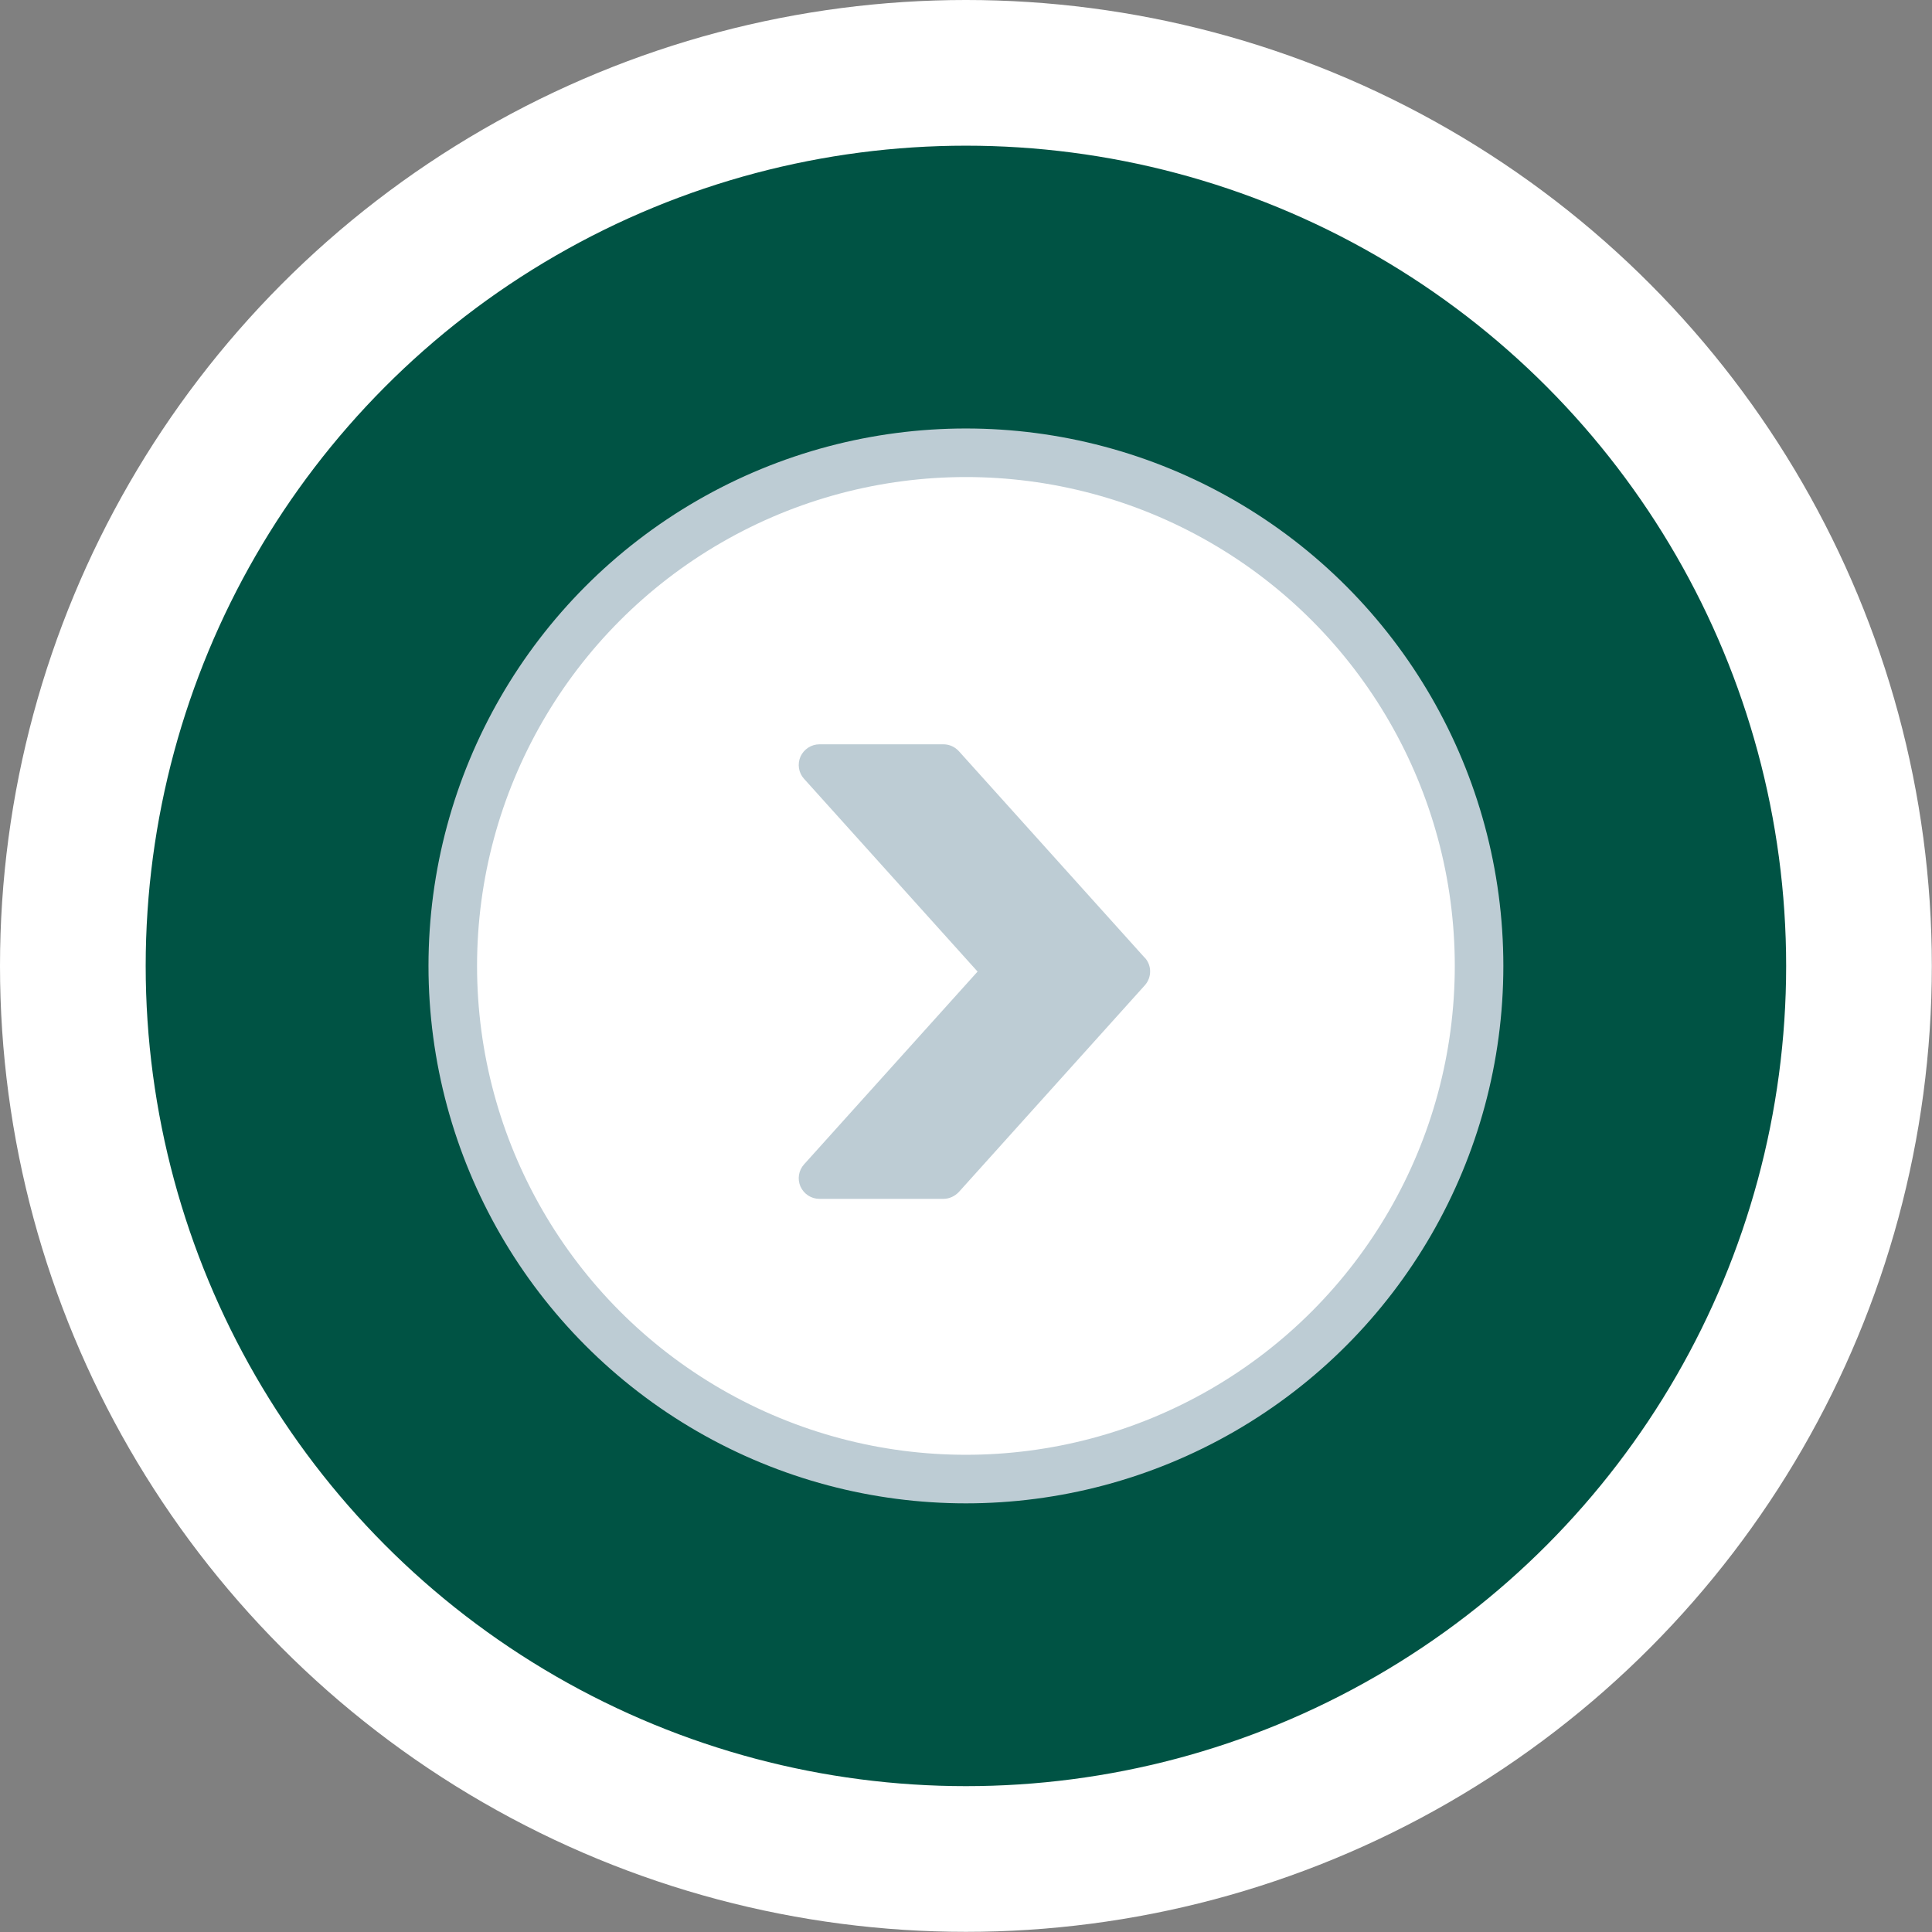 <?xml version="1.0" encoding="UTF-8"?><svg id="Layer_2" xmlns="http://www.w3.org/2000/svg" viewBox="0 0 119.35 119.35"><rect x="0" y="0" width="119.35" height="119.35" fill="#808080" stroke="none"/><defs><style>.cls-1{fill:#bdccd4;stroke-width:0px;}.cls-2{fill:#005344;stroke:#fff;stroke-width:9px;}.cls-2,.cls-3{stroke-miterlimit:10;}.cls-3{fill:#fff;stroke:#bdccd4;stroke-width:3px;}</style></defs><g id="_Ñëîé_1"><circle class="cls-2" cx="59.67" cy="59.67" r="55.17"/><circle class="cls-3" cx="59.67" cy="59.67" r="31.7"/><path class="cls-1" d="m70.72,59.17l-11.49-12.77c-.25-.27-.59-.42-.95-.42h-7.66c-.5,0-.96.3-1.17.76-.2.46-.12,1,.22,1.37l10.72,11.91-10.72,11.91c-.34.38-.42.91-.22,1.37.21.46.66.76,1.17.76h7.66c.36,0,.7-.16.95-.42l11.49-12.77c.44-.49.44-1.23,0-1.71Z"/></g></svg>